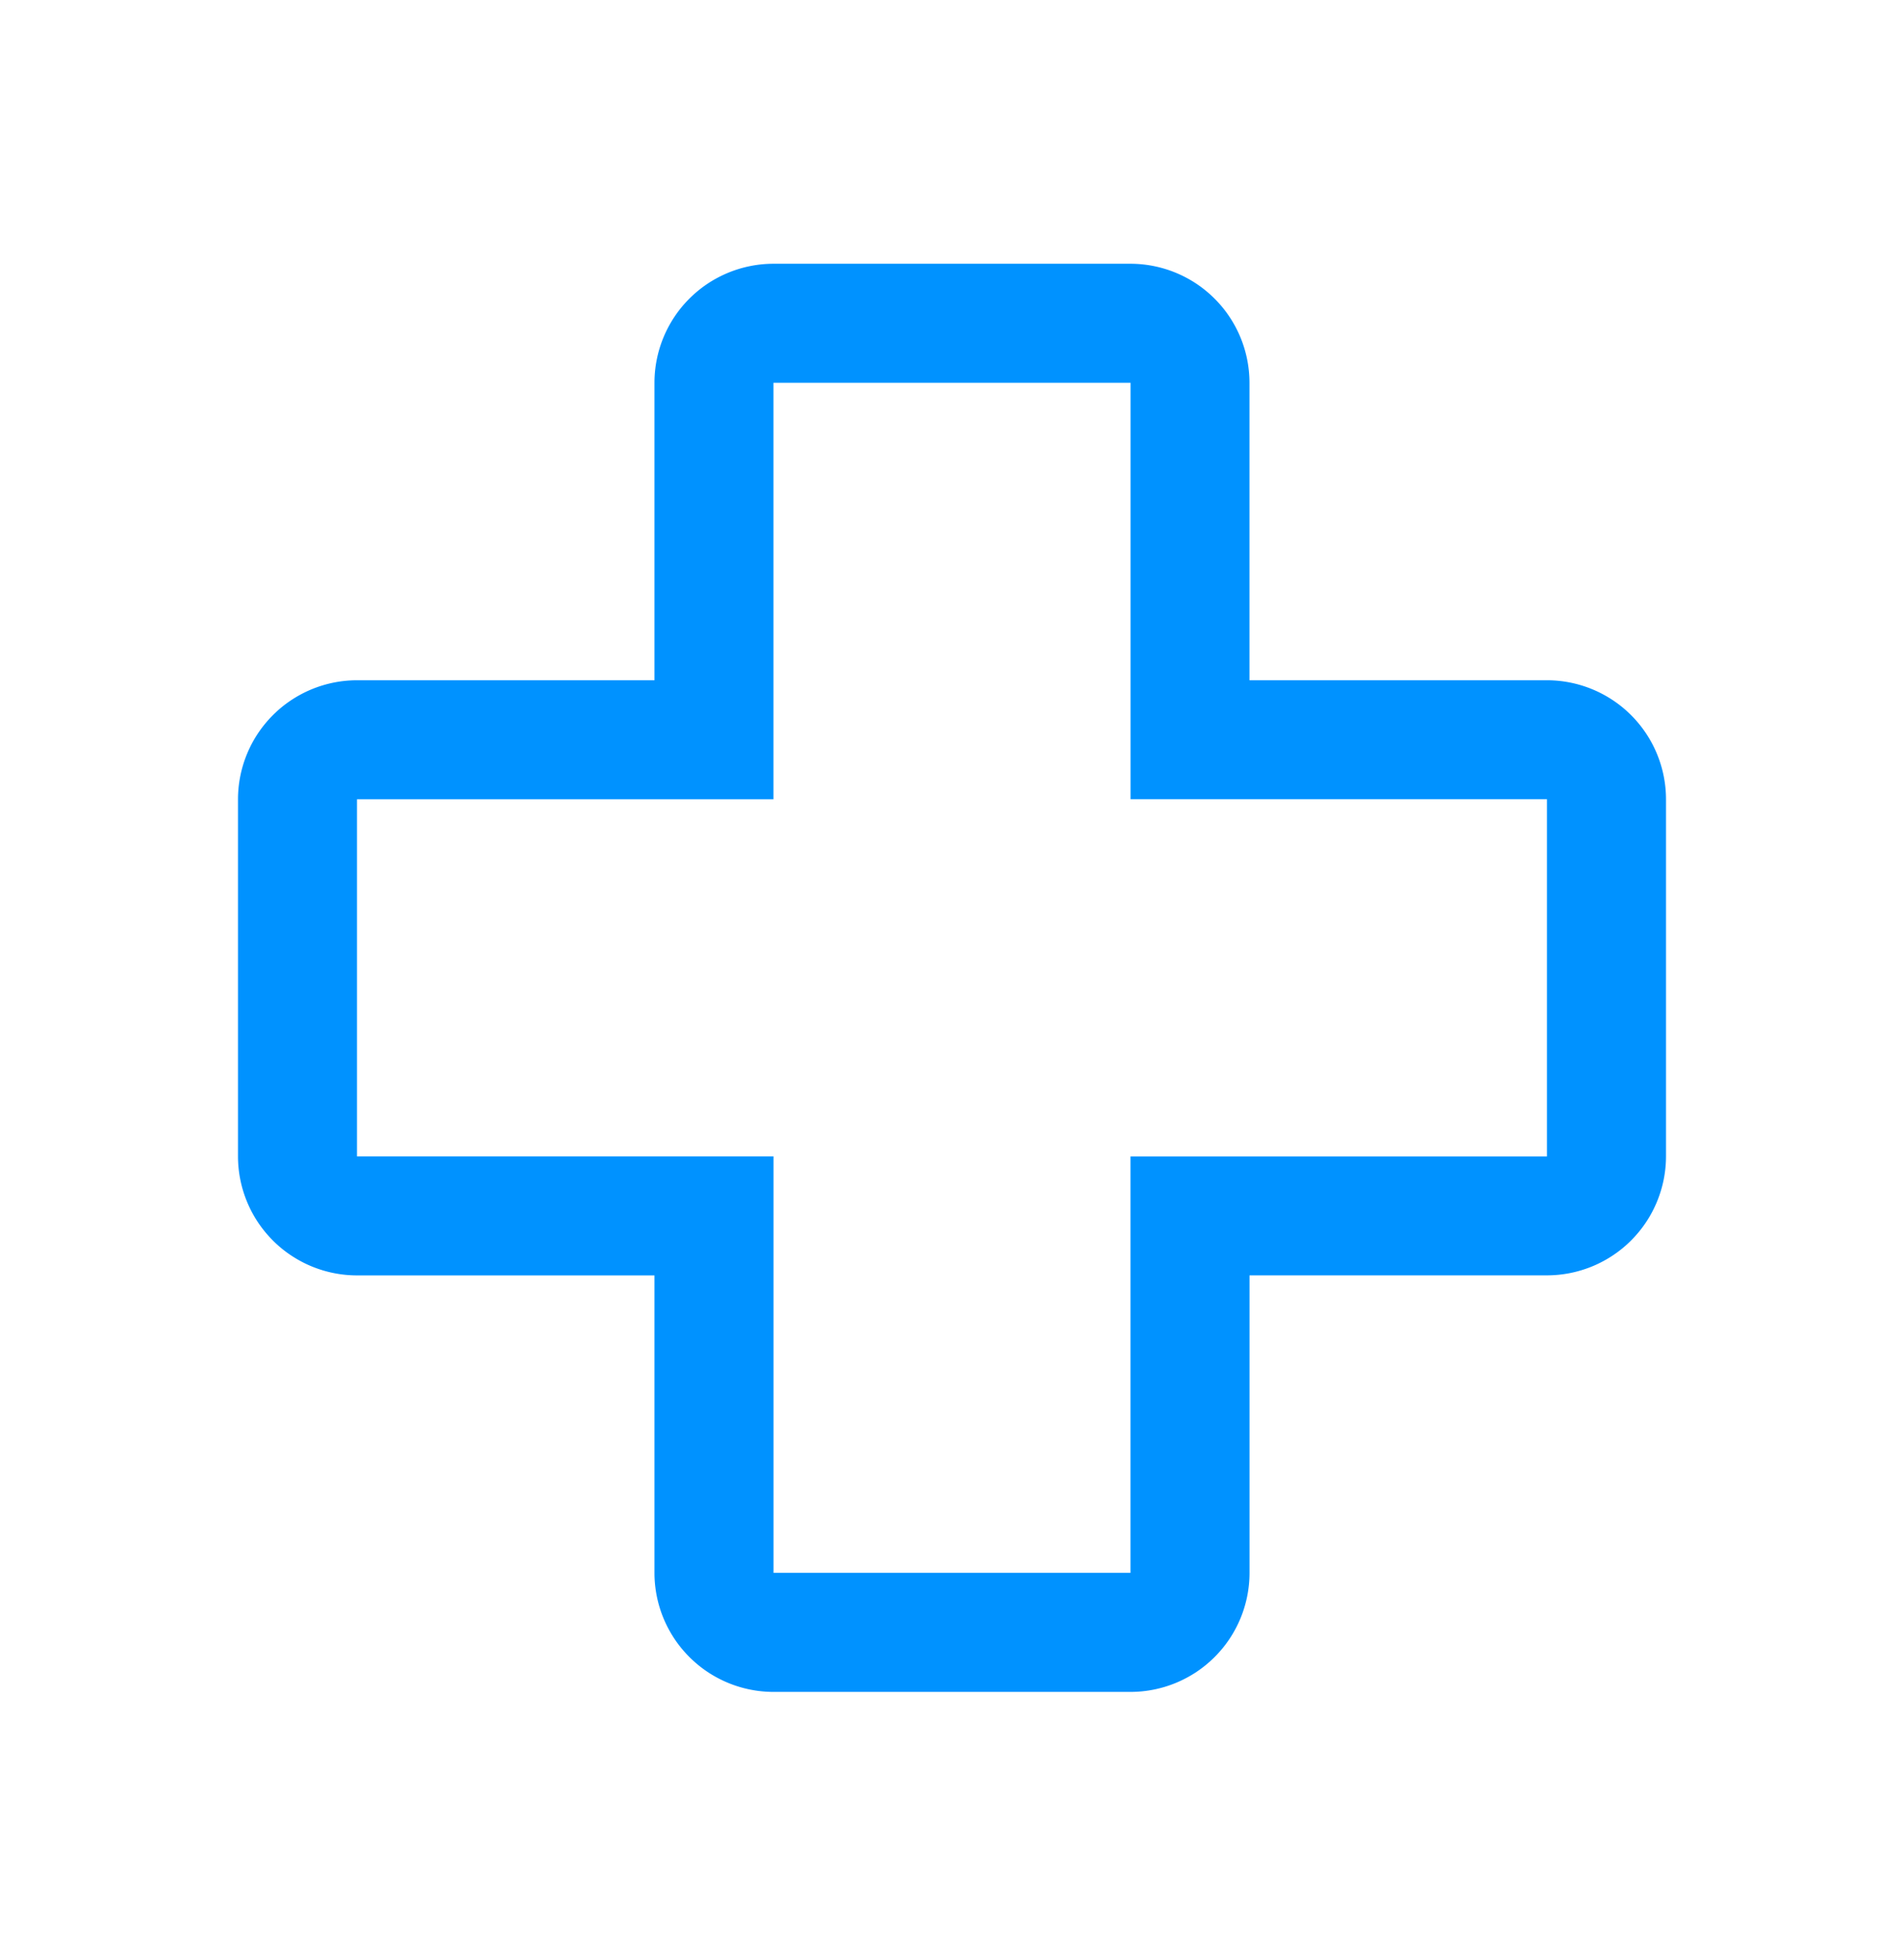 <svg xmlns="http://www.w3.org/2000/svg" width="37" height="38" fill="none"><g clip-path="url(#a)"><path fill="#0092FF" d="M21.969 32.875H15.03a2.316 2.316 0 0 1-2.312-2.313v-5.78h-5.78a2.315 2.315 0 0 1-2.313-2.313V15.53a2.315 2.315 0 0 1 2.313-2.312h5.78v-5.78a2.315 2.315 0 0 1 2.313-2.313h6.938a2.315 2.315 0 0 1 2.312 2.313v5.78h5.782a2.315 2.315 0 0 1 2.312 2.313v6.938a2.315 2.315 0 0 1-2.313 2.312h-5.78v5.782a2.315 2.315 0 0 1-2.313 2.312ZM6.937 15.531v6.938h8.094v8.093h6.938V22.47h8.093v-6.94H21.97V7.437h-6.94v8.094H6.937Z"/></g><defs><clipPath id="a"><path fill="#fff" d="M0 .5h37v37H0z"/></clipPath></defs></svg>